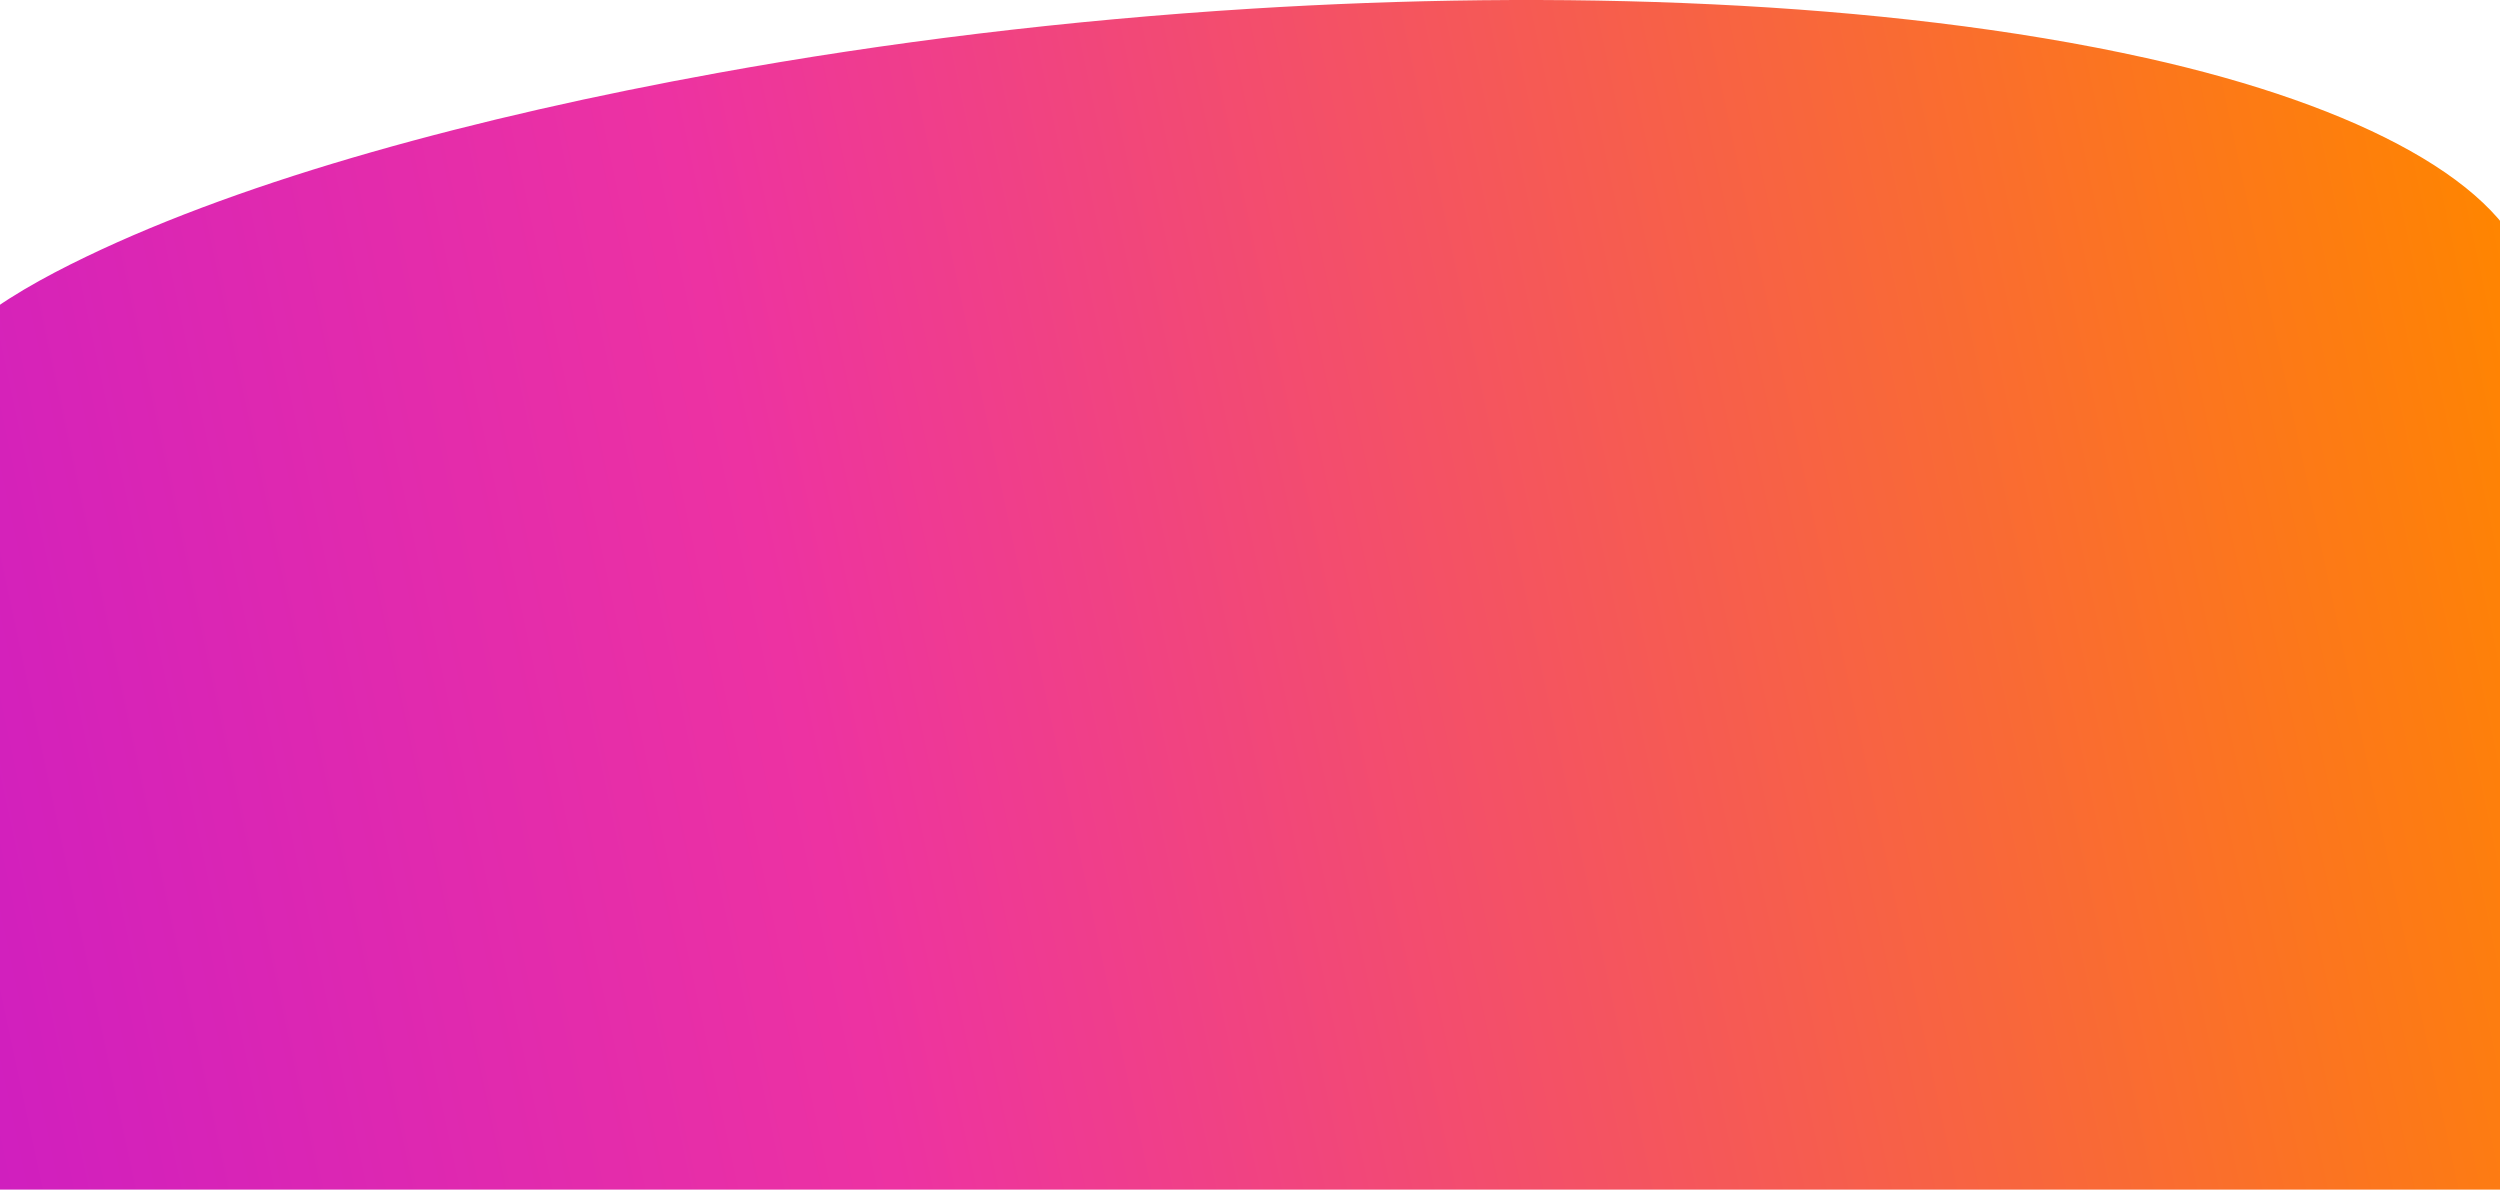 <svg width="1801" height="857" viewBox="0 0 1801 857" fill="none" xmlns="http://www.w3.org/2000/svg">
<path d="M1824.85 223.164C1825.34 215.069 1824.61 206.962 1822.59 198.878C1806.23 133.574 1701.66 76.32 1545.98 41.762C1355.58 -0.505 1118.45 -7.17 902.28 6.21C768.413 14.496 638.173 30.522 516.837 52.577C342.636 84.24 178.866 128.706 61.992 184.97C1.353 214.162 -62.232 253.658 -42.255 291.415V857H1825V223.161L1824.85 223.164Z" fill="url(#paint0_linear_291_3236)"/>
<defs>
<linearGradient id="paint0_linear_291_3236" x1="-592.5" y1="1145.5" x2="1899.68" y2="612.839" gradientUnits="userSpaceOnUse">
<stop stop-color="#B30BDB"/>
<stop offset="0.5" stop-color="#ED32A2"/>
<stop offset="1" stop-color="#FF8500"/>
</linearGradient>
</defs>
</svg>
